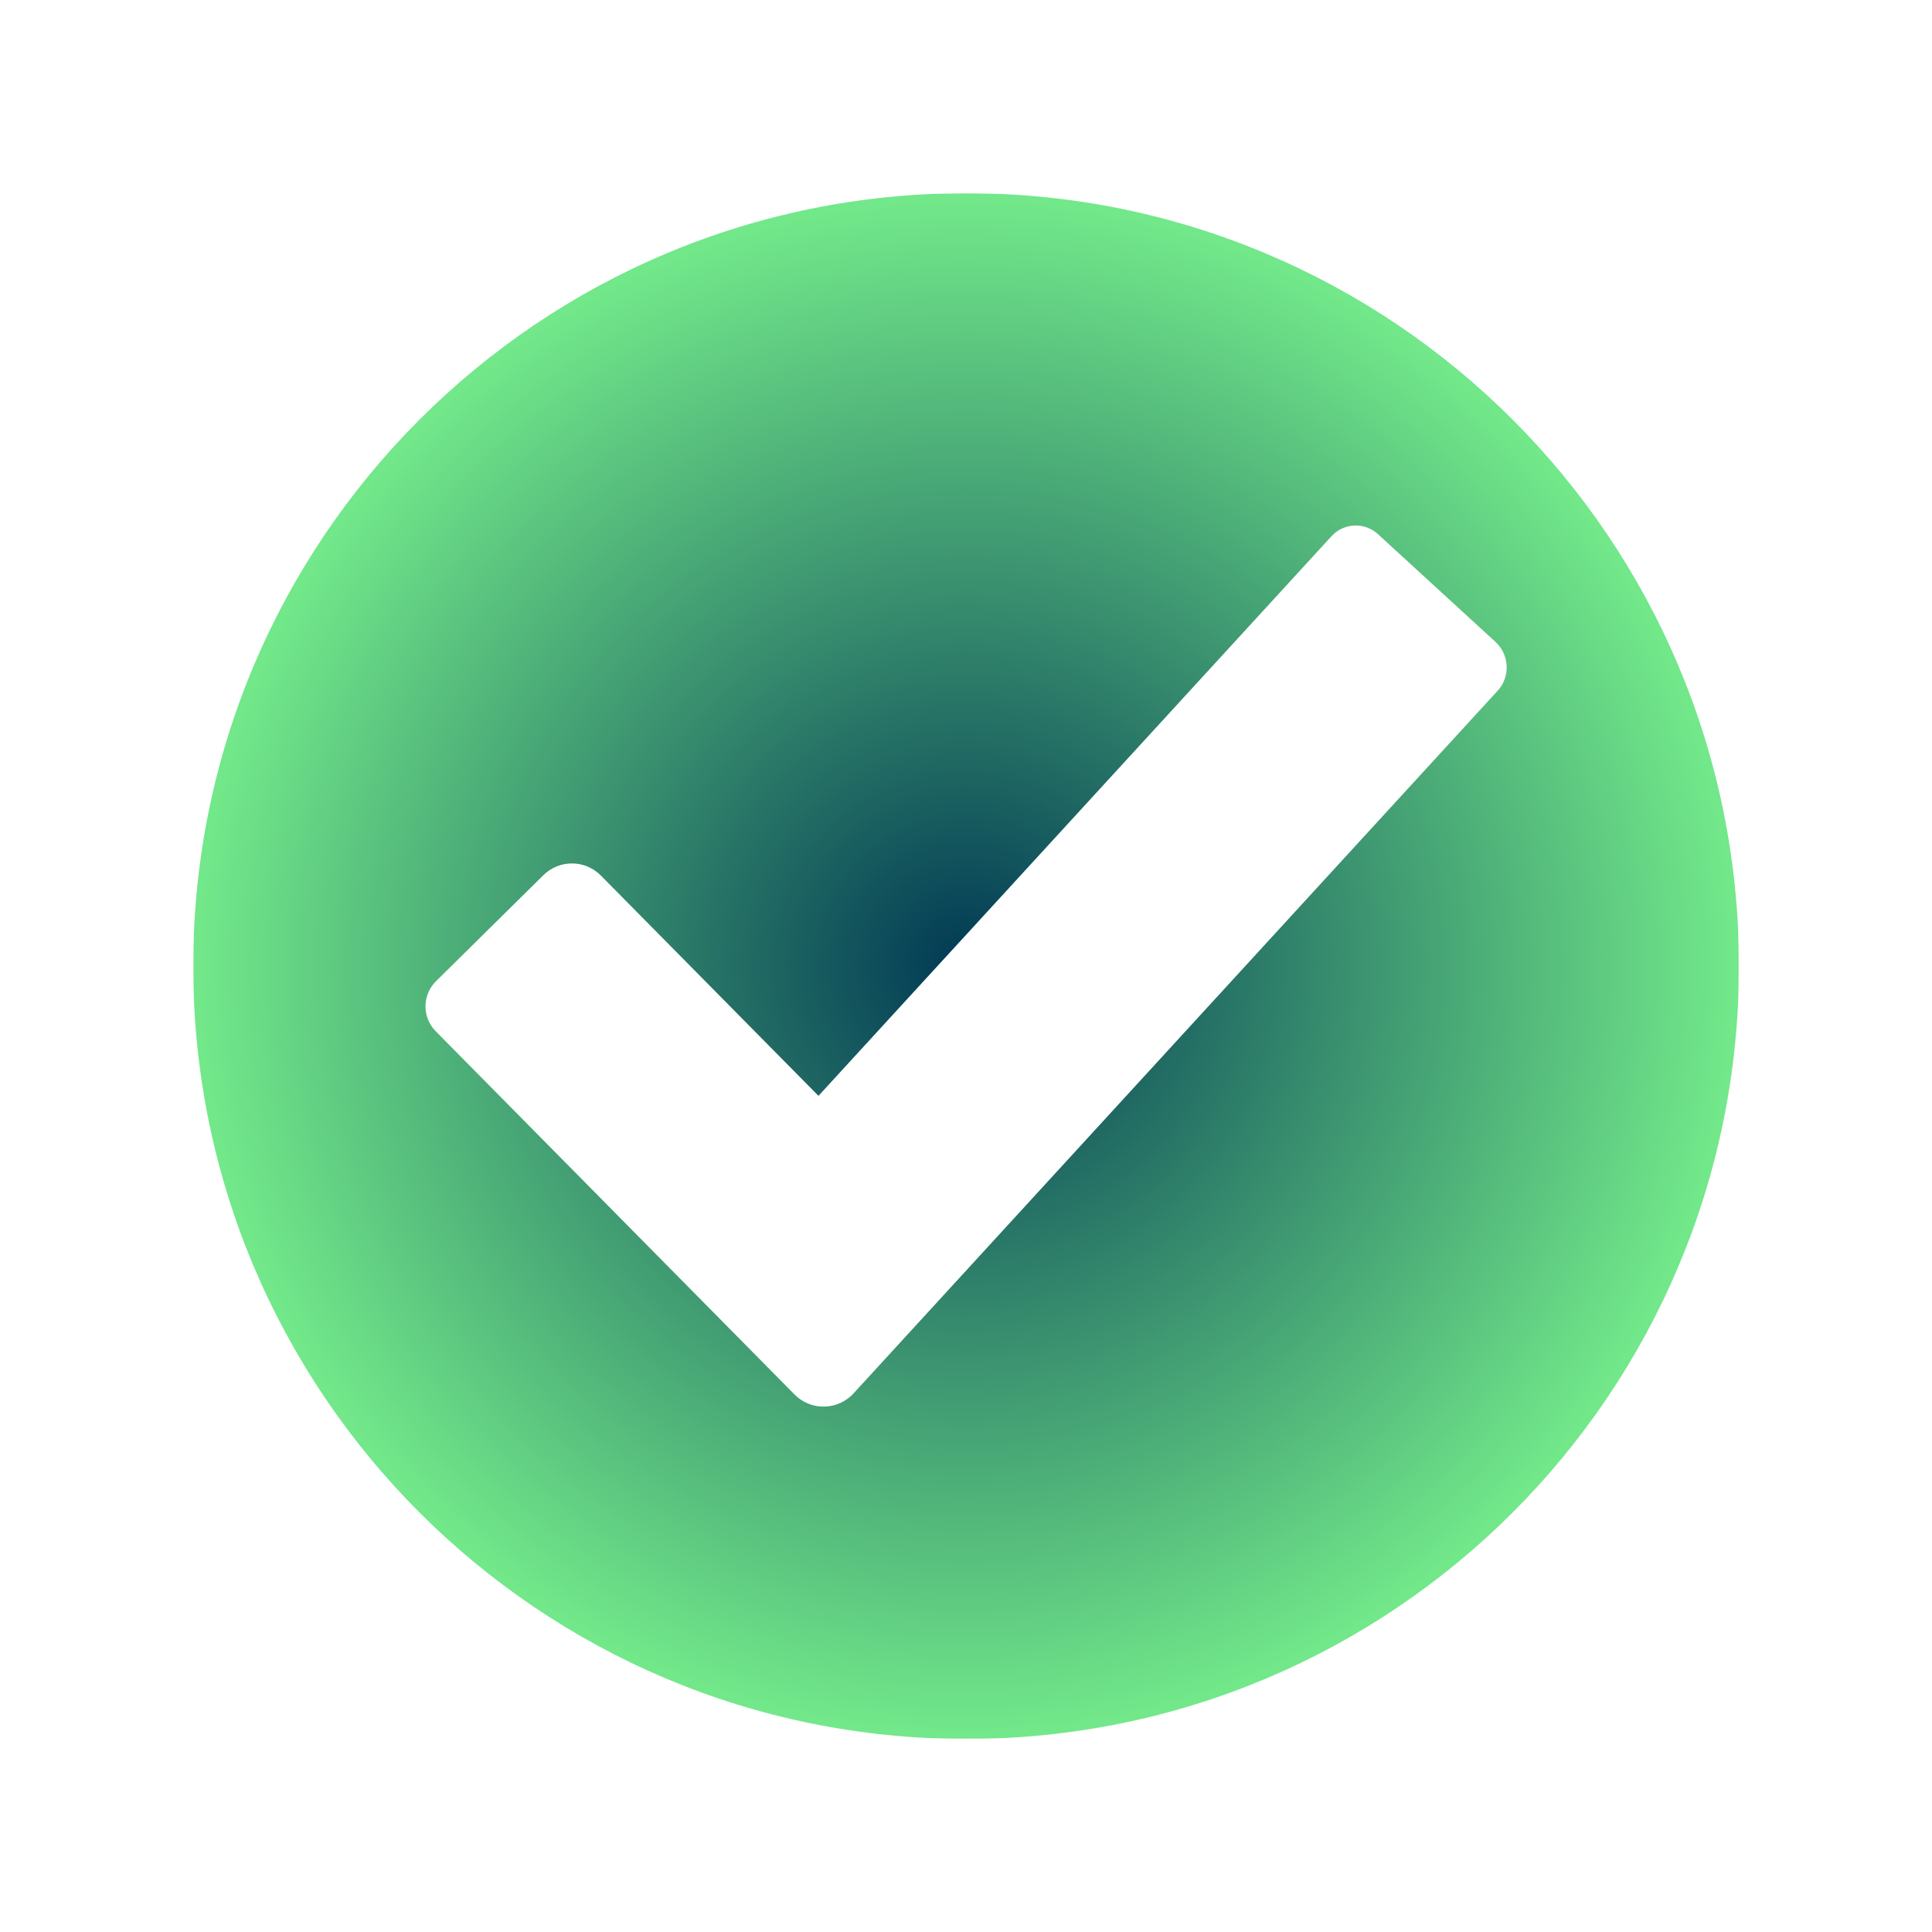 <svg width="1080" height="1080" viewBox="0 0 1080 1080" fill="none" xmlns="http://www.w3.org/2000/svg">
<mask id="mask0_1201_365" style="mask-type:luminance" maskUnits="userSpaceOnUse" x="108" y="108" width="864" height="864">
<path d="M108 108H972V972H108V108Z" fill="white"/>
</mask>
<g mask="url(#mask0_1201_365)">
<path d="M540.036 108C301.422 108 108 301.422 108 540.036C108 778.656 301.422 972.078 540.036 972.078C778.656 972.078 972.078 778.656 972.078 540.036C972.078 301.422 778.635 108 540.036 108ZM837.135 386.188L477.13 778.922C468.328 788.521 453.297 788.802 444.156 779.531L243.547 576.453C235.891 568.698 235.964 556.193 243.719 548.516L303.76 489.219C312.672 480.417 327.042 480.495 335.859 489.406L457.536 612.583L744.349 299.708C751.193 292.24 762.802 291.729 770.271 298.589L835.958 358.802C843.844 366.042 844.396 378.297 837.156 386.208L837.135 386.188Z" fill="url(#paint0_radial_1201_365)"/>
</g>
<defs>
<radialGradient id="paint0_radial_1201_365" cx="0" cy="0" r="1" gradientUnits="userSpaceOnUse" gradientTransform="translate(540.039 540.039) rotate(90) scale(432.039)">
<stop stop-color="#013954"/>
<stop offset="1" stop-color="#72E88A"/>
</radialGradient>
</defs>
</svg>
